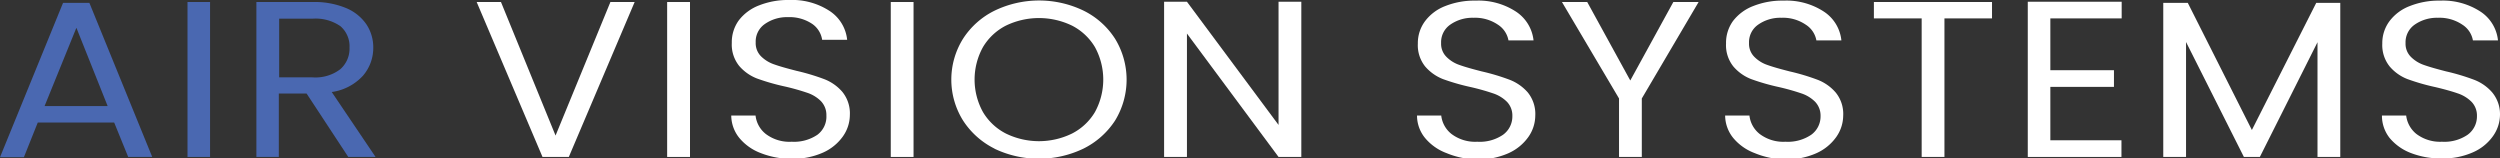 <svg xmlns="http://www.w3.org/2000/svg" id="Layer_1" data-name="Layer 1" viewBox="0 0 360 22.82"><rect x="0" y="0" width="360" height="22.82" fill="#333333" stroke="none"/><defs><style>.cls-1{fill:#4a68b1;}.cls-2{fill:#fff;}</style></defs><path class="cls-1" d="M16.44,56.23h-11l-2,5H0L9.08,39h3.79l9.05,22.19H18.46Zm-.94-2.37L11,42.59,6.42,53.86Z" transform="translate(0 -38.59)"></path><path class="cls-1" d="M30.25,38.88V61.19H27V38.88Z" transform="translate(0 -38.59)"></path><path class="cls-1" d="M50.15,61.19l-6-9.13h-4v9.13H36.92V38.88H45a11.86,11.86,0,0,1,4.81.86,6.62,6.62,0,0,1,2.94,2.34,5.94,5.94,0,0,1,1,3.36,6.12,6.12,0,0,1-1.49,4.06,7.5,7.5,0,0,1-4.49,2.34l6.31,9.35ZM40.2,49.73H45a5.91,5.91,0,0,0,4-1.17,3.94,3.94,0,0,0,1.33-3.12,3.81,3.81,0,0,0-1.31-3.08,6.27,6.27,0,0,0-4-1.08H40.2Z" transform="translate(0 -38.59)"></path><path class="cls-2" d="M91.39,38.88,81.91,61.19H78.12L68.64,38.88h3.5L80,58.11l7.9-19.23Z" transform="translate(0 -38.59)"></path><path class="cls-2" d="M99.36,38.88V61.19H96.07V38.88Z" transform="translate(0 -38.59)"></path><path class="cls-2" d="M109.54,60.63a7.35,7.35,0,0,1-3.08-2.18,5.18,5.18,0,0,1-1.16-3.22h3.5a3.93,3.93,0,0,0,1.46,2.64A5.64,5.64,0,0,0,114,59a6,6,0,0,0,3.7-1A3.25,3.25,0,0,0,119,55.23a2.88,2.88,0,0,0-.79-2.08,5.05,5.05,0,0,0-2-1.21,32.4,32.4,0,0,0-3.21-.9,31.34,31.34,0,0,1-4-1.15,6.42,6.42,0,0,1-2.56-1.81,4.89,4.89,0,0,1-1.06-3.31,5.34,5.34,0,0,1,1-3.24,6.68,6.68,0,0,1,2.94-2.17,11.33,11.33,0,0,1,4.35-.77,9.86,9.86,0,0,1,5.78,1.57,5.64,5.64,0,0,1,2.54,4.16h-3.6A3.4,3.4,0,0,0,117,42.06a5.84,5.84,0,0,0-3.53-1,5.54,5.54,0,0,0-3.35,1,3.07,3.07,0,0,0-1.3,2.64,2.68,2.68,0,0,0,.77,2,4.92,4.92,0,0,0,1.92,1.17c.75.27,1.82.57,3.19.92a31.26,31.26,0,0,1,4,1.2,6.54,6.54,0,0,1,2.59,1.82,4.91,4.91,0,0,1,1.09,3.35,5.4,5.4,0,0,1-1,3.07,7,7,0,0,1-2.88,2.34,10.67,10.67,0,0,1-4.51.89A12,12,0,0,1,109.54,60.63Z" transform="translate(0 -38.59)"></path><path class="cls-2" d="M131.55,38.88V61.19h-3.28V38.88Z" transform="translate(0 -38.59)"></path><path class="cls-2" d="M143.23,60a11.46,11.46,0,0,1-4.56-4.07,11.11,11.11,0,0,1,0-11.75,11.36,11.36,0,0,1,4.56-4.06,14.76,14.76,0,0,1,12.8,0,11.36,11.36,0,0,1,4.54,4.05,11.28,11.28,0,0,1,0,11.78A11.51,11.51,0,0,1,156,60a14.85,14.85,0,0,1-12.8,0Zm11.12-2.17a8.13,8.13,0,0,0,3.32-3.1,9.73,9.73,0,0,0,0-9.36,8.18,8.18,0,0,0-3.3-3.09,10.94,10.94,0,0,0-9.52,0,8.18,8.18,0,0,0-3.3,3.09,9.66,9.66,0,0,0,0,9.36,8.13,8.13,0,0,0,3.32,3.1,10.85,10.85,0,0,0,9.48,0Z" transform="translate(0 -38.59)"></path><path class="cls-2" d="M187.39,61.19h-3.28L170.92,43.42V61.19h-3.29V38.84h3.29l13.19,17.74V38.84h3.28Z" transform="translate(0 -38.59)"></path><path class="cls-2" d="M208.28,60.63a7.35,7.35,0,0,1-3.08-2.18,5.11,5.11,0,0,1-1.15-3.22h3.49A3.93,3.93,0,0,0,209,57.87,5.66,5.66,0,0,0,212.73,59a5.94,5.94,0,0,0,3.7-1,3.25,3.25,0,0,0,1.35-2.68,2.84,2.84,0,0,0-.79-2.08,5.05,5.05,0,0,0-2-1.21,32.89,32.89,0,0,0-3.2-.9,31.07,31.07,0,0,1-4-1.15,6.49,6.49,0,0,1-2.56-1.81,4.89,4.89,0,0,1-1.06-3.31,5.28,5.28,0,0,1,1.05-3.24,6.59,6.59,0,0,1,2.93-2.17,11.37,11.37,0,0,1,4.35-.77,9.86,9.86,0,0,1,5.78,1.57,5.68,5.68,0,0,1,2.55,4.16h-3.61a3.42,3.42,0,0,0-1.51-2.26,5.87,5.87,0,0,0-3.54-1,5.56,5.56,0,0,0-3.35,1,3.07,3.07,0,0,0-1.3,2.64,2.65,2.65,0,0,0,.78,2,4.81,4.81,0,0,0,1.91,1.17c.75.27,1.82.57,3.19.92a30.77,30.77,0,0,1,4,1.2,6.64,6.64,0,0,1,2.6,1.82,4.91,4.91,0,0,1,1.08,3.35,5.4,5.4,0,0,1-1,3.07,7,7,0,0,1-2.88,2.34,10.64,10.64,0,0,1-4.51.89A12,12,0,0,1,208.28,60.63Z" transform="translate(0 -38.59)"></path><path class="cls-2" d="M244.6,38.88l-8.18,13.89v8.42h-3.28V52.77l-8.22-13.89h3.64l6.2,11.3,6.2-11.3Z" transform="translate(0 -38.59)"></path><path class="cls-2" d="M252.66,60.63a7.35,7.35,0,0,1-3.08-2.18,5.18,5.18,0,0,1-1.16-3.22h3.5a3.93,3.93,0,0,0,1.46,2.64A5.64,5.64,0,0,0,257.11,59a6,6,0,0,0,3.7-1,3.25,3.25,0,0,0,1.35-2.68,2.88,2.88,0,0,0-.79-2.08,5.05,5.05,0,0,0-2-1.21,32.89,32.89,0,0,0-3.2-.9,31.07,31.07,0,0,1-4-1.15,6.42,6.42,0,0,1-2.56-1.81,4.89,4.89,0,0,1-1.06-3.31,5.34,5.34,0,0,1,1-3.24,6.68,6.68,0,0,1,2.94-2.17,11.33,11.33,0,0,1,4.35-.77,9.86,9.86,0,0,1,5.78,1.57,5.64,5.64,0,0,1,2.54,4.16h-3.6a3.4,3.4,0,0,0-1.52-2.26,5.82,5.82,0,0,0-3.53-1,5.54,5.54,0,0,0-3.35,1,3.07,3.07,0,0,0-1.3,2.64,2.65,2.65,0,0,0,.78,2,4.81,4.81,0,0,0,1.91,1.17c.75.27,1.82.57,3.19.92a30.77,30.77,0,0,1,4,1.2,6.54,6.54,0,0,1,2.59,1.82,4.86,4.86,0,0,1,1.09,3.35,5.4,5.4,0,0,1-1,3.07,7,7,0,0,1-2.88,2.34,10.67,10.67,0,0,1-4.51.89A12,12,0,0,1,252.66,60.63Z" transform="translate(0 -38.59)"></path><path class="cls-2" d="M286.85,38.88v2.36H280V61.19h-3.28V41.24h-6.88V38.88Z" transform="translate(0 -38.59)"></path><path class="cls-2" d="M295.25,41.24V48.7h9.16v2.4h-9.16v7.69h10.24v2.4H292V38.84h13.52v2.4Z" transform="translate(0 -38.59)"></path><path class="cls-2" d="M337,39V61.19h-3.28V44.67l-8.3,16.52h-2.3l-8.33-16.55V61.19h-3.28V39h3.53l9.23,18.31L333.54,39Z" transform="translate(0 -38.59)"></path><path class="cls-2" d="M347.18,60.63a7.41,7.41,0,0,1-3.08-2.18A5.17,5.17,0,0,1,343,55.23h3.49a4,4,0,0,0,1.46,2.64A5.67,5.67,0,0,0,351.64,59a5.93,5.93,0,0,0,3.69-1,3.25,3.25,0,0,0,1.35-2.68,2.84,2.84,0,0,0-.79-2.08,5.08,5.08,0,0,0-2-1.21q-1.2-.42-3.21-.9a30.38,30.38,0,0,1-4-1.15,6.35,6.35,0,0,1-2.56-1.81,4.9,4.9,0,0,1-1.07-3.31,5.28,5.28,0,0,1,1.05-3.24,6.56,6.56,0,0,1,2.94-2.17,11.32,11.32,0,0,1,4.34-.77,9.9,9.9,0,0,1,5.79,1.57,5.64,5.64,0,0,1,2.54,4.16h-3.61a3.38,3.38,0,0,0-1.51-2.26,5.86,5.86,0,0,0-3.53-1,5.59,5.59,0,0,0-3.36,1,3.09,3.09,0,0,0-1.3,2.64,2.65,2.65,0,0,0,.78,2,4.88,4.88,0,0,0,1.91,1.17c.76.27,1.82.57,3.19.92a30.77,30.77,0,0,1,4,1.2,6.57,6.57,0,0,1,2.6,1.82A4.91,4.91,0,0,1,360,55.11a5.39,5.39,0,0,1-1,3.07,6.92,6.92,0,0,1-2.89,2.34,10.59,10.59,0,0,1-4.5.89A12,12,0,0,1,347.18,60.63Z" transform="translate(0 -38.59)"></path></svg>